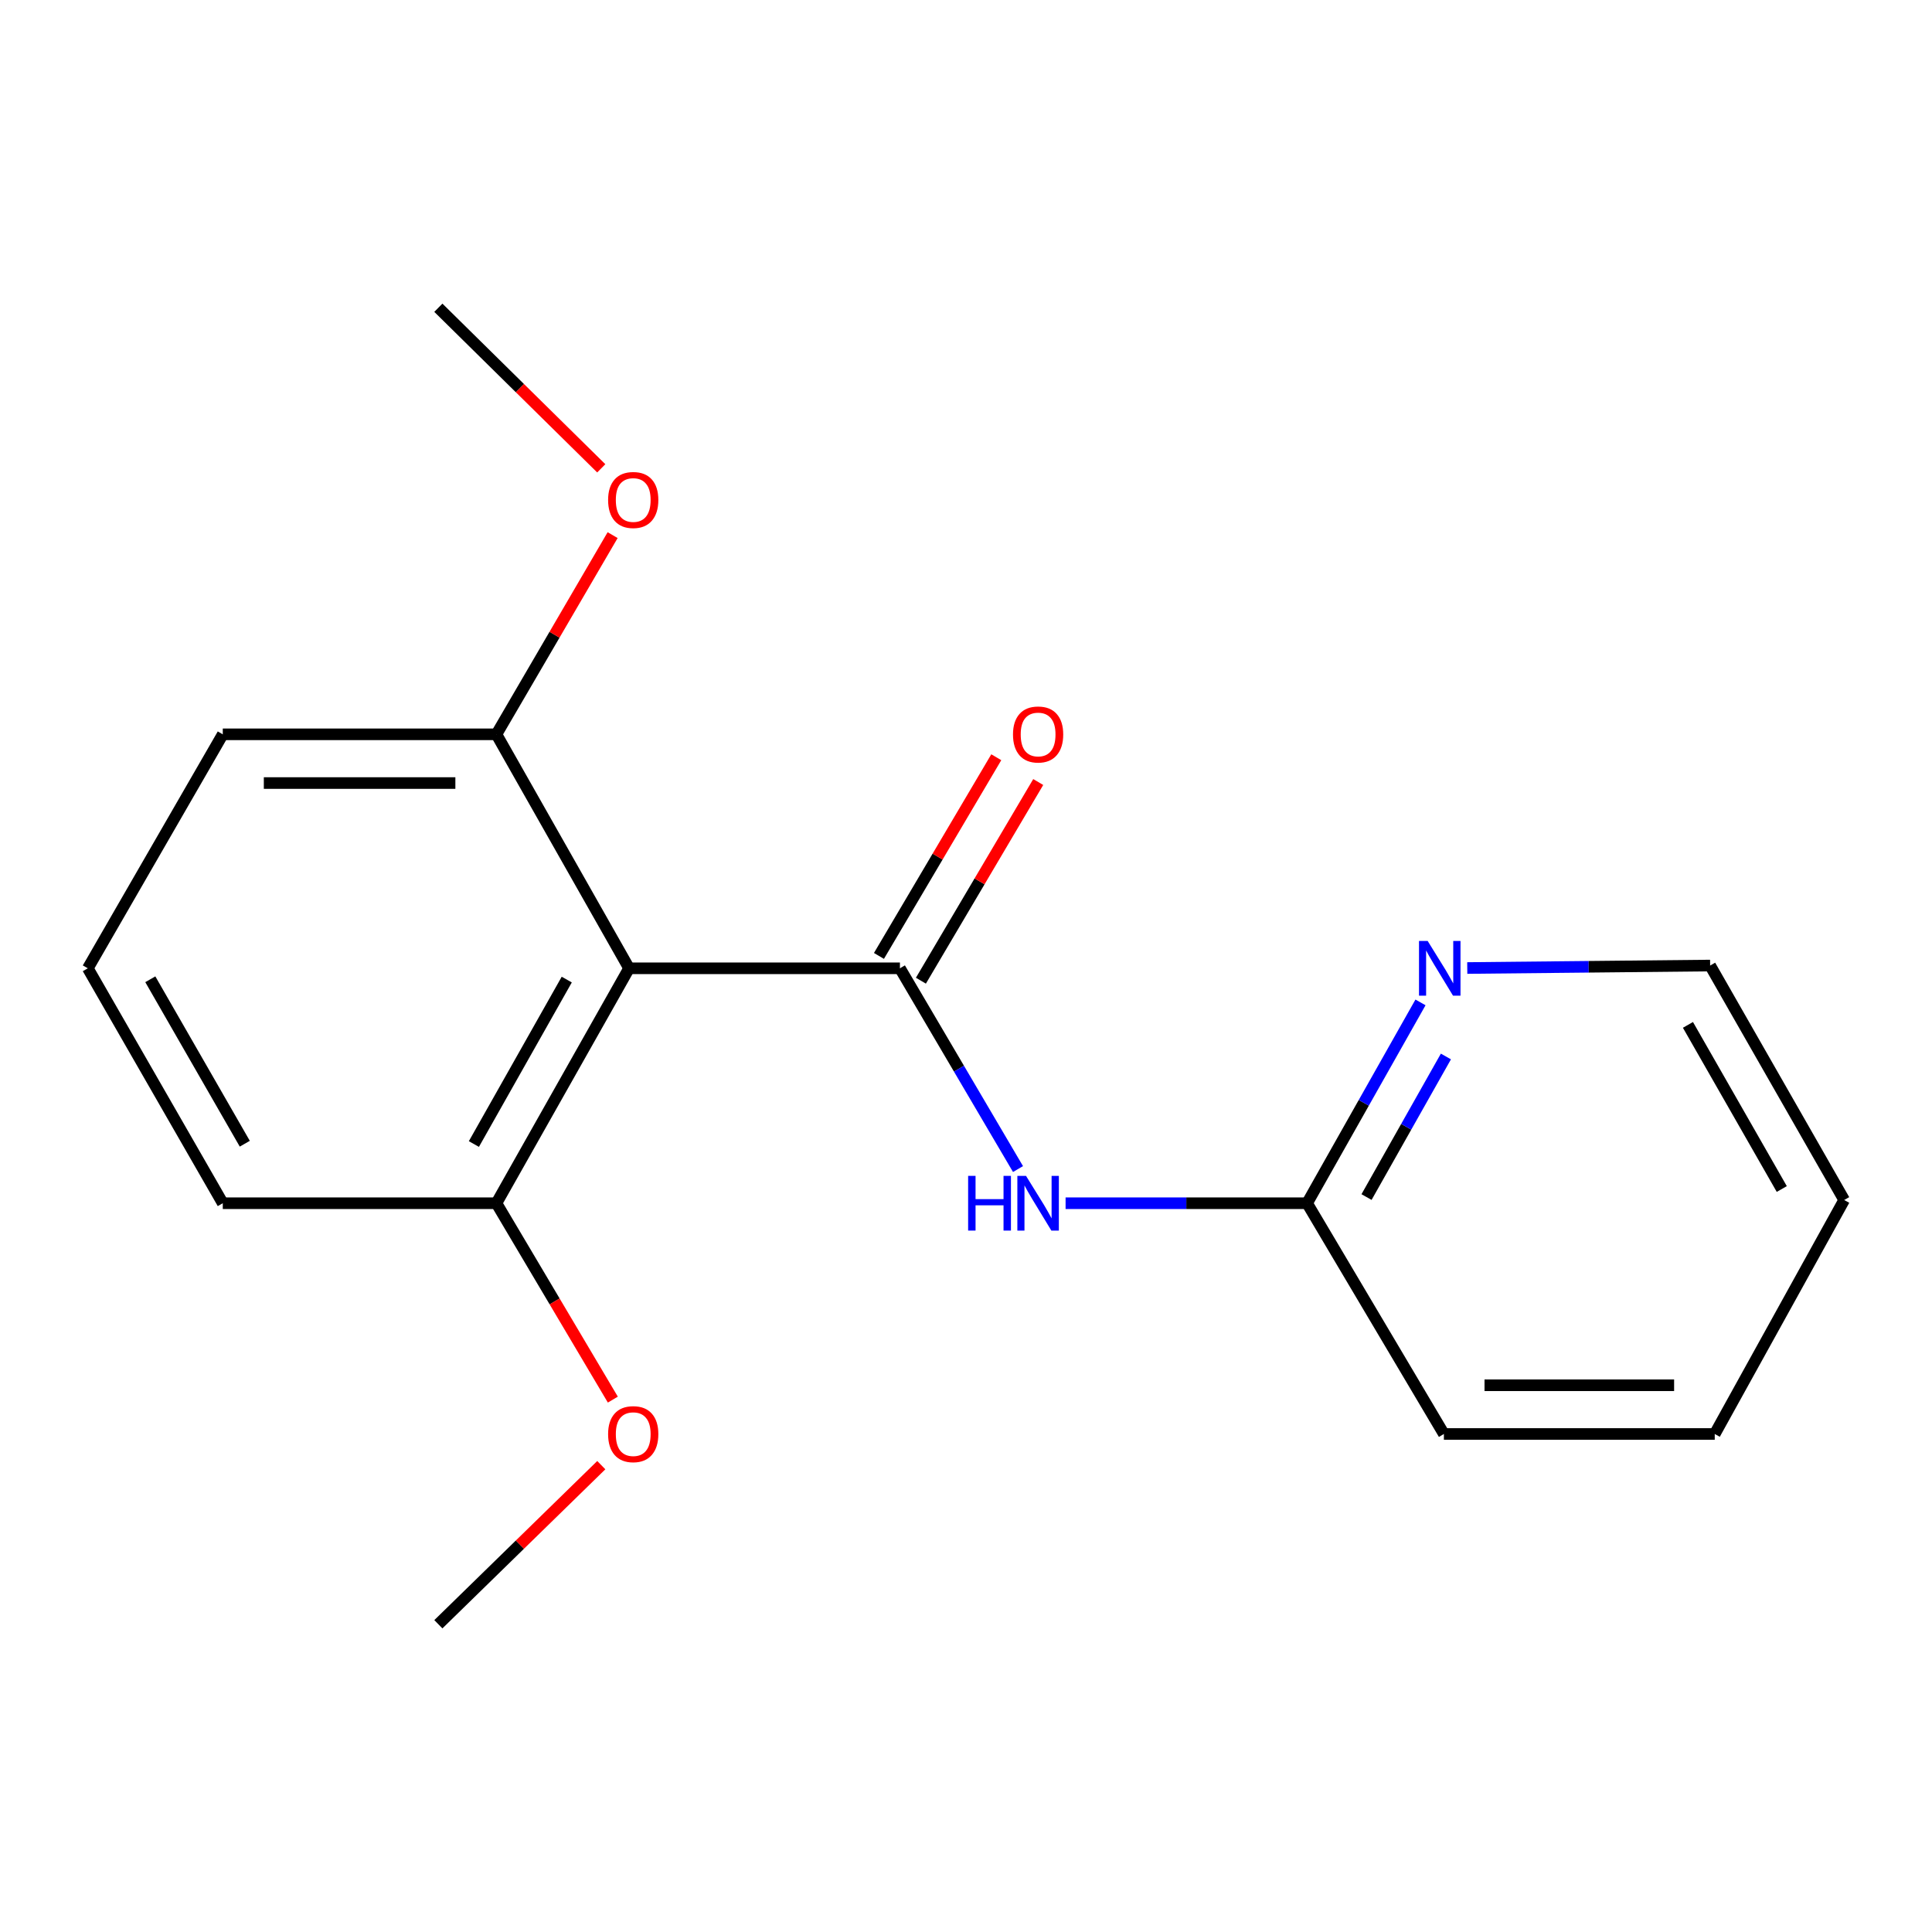 <?xml version='1.0' encoding='iso-8859-1'?>
<svg version='1.1' baseProfile='full'
              xmlns='http://www.w3.org/2000/svg'
                      xmlns:rdkit='http://www.rdkit.org/xml'
                      xmlns:xlink='http://www.w3.org/1999/xlink'
                  xml:space='preserve'
width='1000px' height='1000px' viewBox='0 0 1000 1000'>
<!-- END OF HEADER -->
<rect style='opacity:1.0;fill:#FFFFFF;stroke:none' width='1000' height='1000' x='0' y='0'> </rect>
<path class='bond-0' d='M 465.8,501.191 L 325.61,501.191' style='fill:none;fill-rule:evenodd;stroke:#000000;stroke-width:6px;stroke-linecap:butt;stroke-linejoin:miter;stroke-opacity:1' />
<path class='bond-1' d='M 465.8,501.191 L 496.36,553.146' style='fill:none;fill-rule:evenodd;stroke:#000000;stroke-width:6px;stroke-linecap:butt;stroke-linejoin:miter;stroke-opacity:1' />
<path class='bond-1' d='M 496.36,553.146 L 526.921,605.102' style='fill:none;fill-rule:evenodd;stroke:#0000FF;stroke-width:6px;stroke-linecap:butt;stroke-linejoin:miter;stroke-opacity:1' />
<path class='bond-3' d='M 476.658,507.603 L 507.023,456.187' style='fill:none;fill-rule:evenodd;stroke:#000000;stroke-width:6px;stroke-linecap:butt;stroke-linejoin:miter;stroke-opacity:1' />
<path class='bond-3' d='M 507.023,456.187 L 537.388,404.772' style='fill:none;fill-rule:evenodd;stroke:#FF0000;stroke-width:6px;stroke-linecap:butt;stroke-linejoin:miter;stroke-opacity:1' />
<path class='bond-3' d='M 454.943,494.779 L 485.308,443.363' style='fill:none;fill-rule:evenodd;stroke:#000000;stroke-width:6px;stroke-linecap:butt;stroke-linejoin:miter;stroke-opacity:1' />
<path class='bond-3' d='M 485.308,443.363 L 515.673,391.947' style='fill:none;fill-rule:evenodd;stroke:#FF0000;stroke-width:6px;stroke-linecap:butt;stroke-linejoin:miter;stroke-opacity:1' />
<path class='bond-4' d='M 325.61,501.191 L 256.944,622.789' style='fill:none;fill-rule:evenodd;stroke:#000000;stroke-width:6px;stroke-linecap:butt;stroke-linejoin:miter;stroke-opacity:1' />
<path class='bond-4' d='M 293.351,507.03 L 245.285,592.149' style='fill:none;fill-rule:evenodd;stroke:#000000;stroke-width:6px;stroke-linecap:butt;stroke-linejoin:miter;stroke-opacity:1' />
<path class='bond-5' d='M 325.61,501.191 L 256.944,380.083' style='fill:none;fill-rule:evenodd;stroke:#000000;stroke-width:6px;stroke-linecap:butt;stroke-linejoin:miter;stroke-opacity:1' />
<path class='bond-2' d='M 551.545,622.789 L 614.046,622.789' style='fill:none;fill-rule:evenodd;stroke:#0000FF;stroke-width:6px;stroke-linecap:butt;stroke-linejoin:miter;stroke-opacity:1' />
<path class='bond-2' d='M 614.046,622.789 L 676.547,622.789' style='fill:none;fill-rule:evenodd;stroke:#000000;stroke-width:6px;stroke-linecap:butt;stroke-linejoin:miter;stroke-opacity:1' />
<path class='bond-6' d='M 676.547,622.789 L 705.897,570.815' style='fill:none;fill-rule:evenodd;stroke:#000000;stroke-width:6px;stroke-linecap:butt;stroke-linejoin:miter;stroke-opacity:1' />
<path class='bond-6' d='M 705.897,570.815 L 735.246,518.842' style='fill:none;fill-rule:evenodd;stroke:#0000FF;stroke-width:6px;stroke-linecap:butt;stroke-linejoin:miter;stroke-opacity:1' />
<path class='bond-6' d='M 707.312,619.597 L 727.856,583.216' style='fill:none;fill-rule:evenodd;stroke:#000000;stroke-width:6px;stroke-linecap:butt;stroke-linejoin:miter;stroke-opacity:1' />
<path class='bond-6' d='M 727.856,583.216 L 748.401,546.835' style='fill:none;fill-rule:evenodd;stroke:#0000FF;stroke-width:6px;stroke-linecap:butt;stroke-linejoin:miter;stroke-opacity:1' />
<path class='bond-13' d='M 676.547,622.789 L 747.357,742.229' style='fill:none;fill-rule:evenodd;stroke:#000000;stroke-width:6px;stroke-linecap:butt;stroke-linejoin:miter;stroke-opacity:1' />
<path class='bond-7' d='M 256.944,622.789 L 287.075,673.613' style='fill:none;fill-rule:evenodd;stroke:#000000;stroke-width:6px;stroke-linecap:butt;stroke-linejoin:miter;stroke-opacity:1' />
<path class='bond-7' d='M 287.075,673.613 L 317.206,724.438' style='fill:none;fill-rule:evenodd;stroke:#FF0000;stroke-width:6px;stroke-linecap:butt;stroke-linejoin:miter;stroke-opacity:1' />
<path class='bond-12' d='M 256.944,622.789 L 115.311,622.789' style='fill:none;fill-rule:evenodd;stroke:#000000;stroke-width:6px;stroke-linecap:butt;stroke-linejoin:miter;stroke-opacity:1' />
<path class='bond-8' d='M 256.944,380.083 L 287.019,328.533' style='fill:none;fill-rule:evenodd;stroke:#000000;stroke-width:6px;stroke-linecap:butt;stroke-linejoin:miter;stroke-opacity:1' />
<path class='bond-8' d='M 287.019,328.533 L 317.093,276.983' style='fill:none;fill-rule:evenodd;stroke:#FF0000;stroke-width:6px;stroke-linecap:butt;stroke-linejoin:miter;stroke-opacity:1' />
<path class='bond-11' d='M 256.944,380.083 L 115.311,380.083' style='fill:none;fill-rule:evenodd;stroke:#000000;stroke-width:6px;stroke-linecap:butt;stroke-linejoin:miter;stroke-opacity:1' />
<path class='bond-11' d='M 235.699,405.302 L 136.556,405.302' style='fill:none;fill-rule:evenodd;stroke:#000000;stroke-width:6px;stroke-linecap:butt;stroke-linejoin:miter;stroke-opacity:1' />
<path class='bond-10' d='M 759.452,501.046 L 822.309,500.404' style='fill:none;fill-rule:evenodd;stroke:#0000FF;stroke-width:6px;stroke-linecap:butt;stroke-linejoin:miter;stroke-opacity:1' />
<path class='bond-10' d='M 822.309,500.404 L 885.165,499.762' style='fill:none;fill-rule:evenodd;stroke:#000000;stroke-width:6px;stroke-linecap:butt;stroke-linejoin:miter;stroke-opacity:1' />
<path class='bond-15' d='M 311.23,758.363 L 269.061,799.536' style='fill:none;fill-rule:evenodd;stroke:#FF0000;stroke-width:6px;stroke-linecap:butt;stroke-linejoin:miter;stroke-opacity:1' />
<path class='bond-15' d='M 269.061,799.536 L 226.892,840.709' style='fill:none;fill-rule:evenodd;stroke:#000000;stroke-width:6px;stroke-linecap:butt;stroke-linejoin:miter;stroke-opacity:1' />
<path class='bond-14' d='M 311.213,242.406 L 269.052,200.848' style='fill:none;fill-rule:evenodd;stroke:#FF0000;stroke-width:6px;stroke-linecap:butt;stroke-linejoin:miter;stroke-opacity:1' />
<path class='bond-14' d='M 269.052,200.848 L 226.892,159.291' style='fill:none;fill-rule:evenodd;stroke:#000000;stroke-width:6px;stroke-linecap:butt;stroke-linejoin:miter;stroke-opacity:1' />
<path class='bond-9' d='M 45.455,501.191 L 115.311,380.083' style='fill:none;fill-rule:evenodd;stroke:#000000;stroke-width:6px;stroke-linecap:butt;stroke-linejoin:miter;stroke-opacity:1' />
<path class='bond-18' d='M 45.455,501.191 L 115.311,622.789' style='fill:none;fill-rule:evenodd;stroke:#000000;stroke-width:6px;stroke-linecap:butt;stroke-linejoin:miter;stroke-opacity:1' />
<path class='bond-18' d='M 77.8,506.868 L 126.7,591.987' style='fill:none;fill-rule:evenodd;stroke:#000000;stroke-width:6px;stroke-linecap:butt;stroke-linejoin:miter;stroke-opacity:1' />
<path class='bond-19' d='M 885.165,499.762 L 954.545,621.122' style='fill:none;fill-rule:evenodd;stroke:#000000;stroke-width:6px;stroke-linecap:butt;stroke-linejoin:miter;stroke-opacity:1' />
<path class='bond-19' d='M 873.678,530.482 L 922.245,615.434' style='fill:none;fill-rule:evenodd;stroke:#000000;stroke-width:6px;stroke-linecap:butt;stroke-linejoin:miter;stroke-opacity:1' />
<path class='bond-17' d='M 747.357,742.229 L 887.547,742.229' style='fill:none;fill-rule:evenodd;stroke:#000000;stroke-width:6px;stroke-linecap:butt;stroke-linejoin:miter;stroke-opacity:1' />
<path class='bond-17' d='M 768.385,717.01 L 866.518,717.01' style='fill:none;fill-rule:evenodd;stroke:#000000;stroke-width:6px;stroke-linecap:butt;stroke-linejoin:miter;stroke-opacity:1' />
<path class='bond-16' d='M 954.545,621.122 L 887.547,742.229' style='fill:none;fill-rule:evenodd;stroke:#000000;stroke-width:6px;stroke-linecap:butt;stroke-linejoin:miter;stroke-opacity:1' />
<path  class='atom-2' d='M 501.104 608.629
L 504.944 608.629
L 504.944 620.669
L 519.424 620.669
L 519.424 608.629
L 523.264 608.629
L 523.264 636.949
L 519.424 636.949
L 519.424 623.869
L 504.944 623.869
L 504.944 636.949
L 501.104 636.949
L 501.104 608.629
' fill='#0000FF'/>
<path  class='atom-2' d='M 531.064 608.629
L 540.344 623.629
Q 541.264 625.109, 542.744 627.789
Q 544.224 630.469, 544.304 630.629
L 544.304 608.629
L 548.064 608.629
L 548.064 636.949
L 544.184 636.949
L 534.224 620.549
Q 533.064 618.629, 531.824 616.429
Q 530.624 614.229, 530.264 613.549
L 530.264 636.949
L 526.584 636.949
L 526.584 608.629
L 531.064 608.629
' fill='#0000FF'/>
<path  class='atom-4' d='M 524.324 380.163
Q 524.324 373.363, 527.684 369.563
Q 531.044 365.763, 537.324 365.763
Q 543.604 365.763, 546.964 369.563
Q 550.324 373.363, 550.324 380.163
Q 550.324 387.043, 546.924 390.963
Q 543.524 394.843, 537.324 394.843
Q 531.084 394.843, 527.684 390.963
Q 524.324 387.083, 524.324 380.163
M 537.324 391.643
Q 541.644 391.643, 543.964 388.763
Q 546.324 385.843, 546.324 380.163
Q 546.324 374.603, 543.964 371.803
Q 541.644 368.963, 537.324 368.963
Q 533.004 368.963, 530.644 371.763
Q 528.324 374.563, 528.324 380.163
Q 528.324 385.883, 530.644 388.763
Q 533.004 391.643, 537.324 391.643
' fill='#FF0000'/>
<path  class='atom-7' d='M 738.953 487.031
L 748.233 502.031
Q 749.153 503.511, 750.633 506.191
Q 752.113 508.871, 752.193 509.031
L 752.193 487.031
L 755.953 487.031
L 755.953 515.351
L 752.073 515.351
L 742.113 498.951
Q 740.953 497.031, 739.713 494.831
Q 738.513 492.631, 738.153 491.951
L 738.153 515.351
L 734.473 515.351
L 734.473 487.031
L 738.953 487.031
' fill='#0000FF'/>
<path  class='atom-8' d='M 314.754 742.309
Q 314.754 735.509, 318.114 731.709
Q 321.474 727.909, 327.754 727.909
Q 334.034 727.909, 337.394 731.709
Q 340.754 735.509, 340.754 742.309
Q 340.754 749.189, 337.354 753.109
Q 333.954 756.989, 327.754 756.989
Q 321.514 756.989, 318.114 753.109
Q 314.754 749.229, 314.754 742.309
M 327.754 753.789
Q 332.074 753.789, 334.394 750.909
Q 336.754 747.989, 336.754 742.309
Q 336.754 736.749, 334.394 733.949
Q 332.074 731.109, 327.754 731.109
Q 323.434 731.109, 321.074 733.909
Q 318.754 736.709, 318.754 742.309
Q 318.754 748.029, 321.074 750.909
Q 323.434 753.789, 327.754 753.789
' fill='#FF0000'/>
<path  class='atom-9' d='M 314.754 258.79
Q 314.754 251.99, 318.114 248.19
Q 321.474 244.39, 327.754 244.39
Q 334.034 244.39, 337.394 248.19
Q 340.754 251.99, 340.754 258.79
Q 340.754 265.67, 337.354 269.59
Q 333.954 273.47, 327.754 273.47
Q 321.514 273.47, 318.114 269.59
Q 314.754 265.71, 314.754 258.79
M 327.754 270.27
Q 332.074 270.27, 334.394 267.39
Q 336.754 264.47, 336.754 258.79
Q 336.754 253.23, 334.394 250.43
Q 332.074 247.59, 327.754 247.59
Q 323.434 247.59, 321.074 250.39
Q 318.754 253.19, 318.754 258.79
Q 318.754 264.51, 321.074 267.39
Q 323.434 270.27, 327.754 270.27
' fill='#FF0000'/>
</svg>

